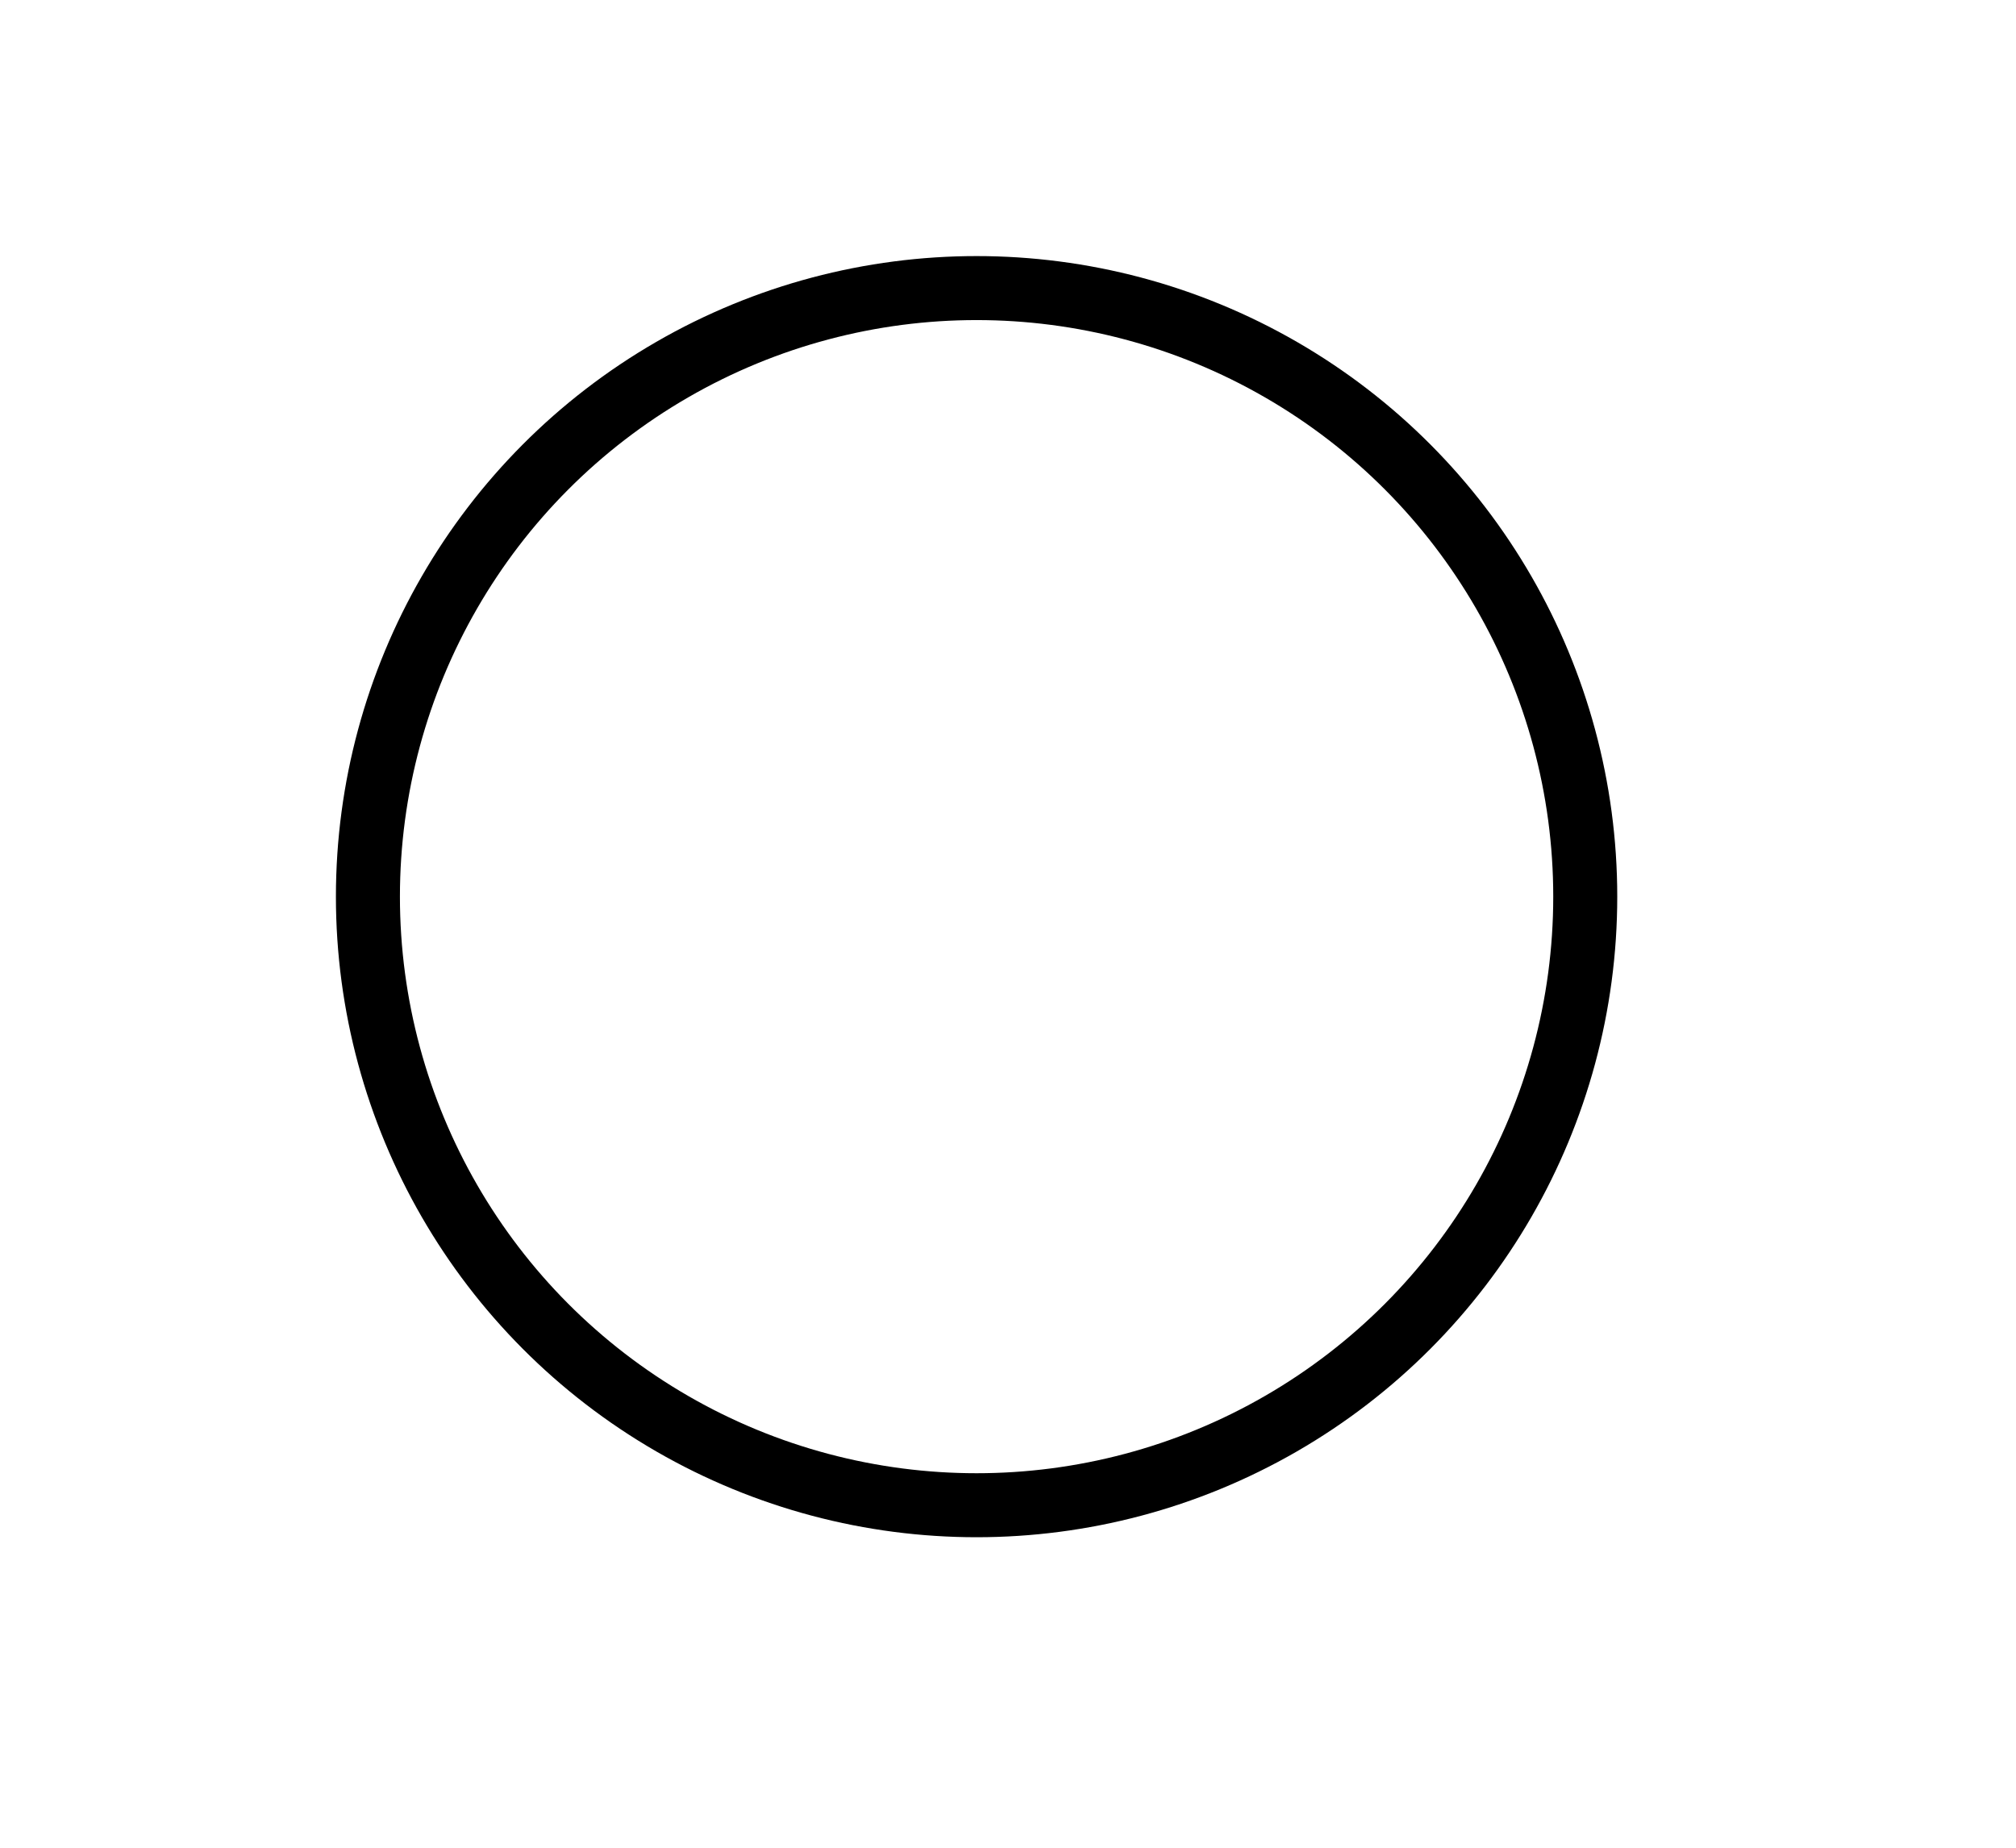 <?xml version="1.0" encoding="utf-8"?>
<svg xmlns="http://www.w3.org/2000/svg" fill="none" height="100%" overflow="visible" preserveAspectRatio="none" style="display: block;" viewBox="0 0 12 11" width="100%">
<g filter="url(#filter0_d_0_2790)" id="Ellipse 13">
<circle cx="5.813" cy="3.813" fill="white" r="3.813"/>
<circle cx="5.813" cy="3.813" r="3.623" stroke="black" stroke-width="0.381"/>
</g>
<defs>
<filter color-interpolation-filters="sRGB" filterUnits="userSpaceOnUse" height="10.678" id="filter0_d_0_2790" width="10.678" x="0.475" y="0">
<feFlood flood-opacity="0" result="BackgroundImageFix"/>
<feColorMatrix in="SourceAlpha" result="hardAlpha" type="matrix" values="0 0 0 0 0 0 0 0 0 0 0 0 0 0 0 0 0 0 127 0"/>
<feOffset dy="1.525"/>
<feGaussianBlur stdDeviation="0.763"/>
<feComposite in2="hardAlpha" operator="out"/>
<feColorMatrix type="matrix" values="0 0 0 0 0 0 0 0 0 0 0 0 0 0 0 0 0 0 0.25 0"/>
<feBlend in2="BackgroundImageFix" mode="normal" result="effect1_dropShadow_0_2790"/>
<feBlend in="SourceGraphic" in2="effect1_dropShadow_0_2790" mode="normal" result="shape"/>
</filter>
</defs>
</svg>